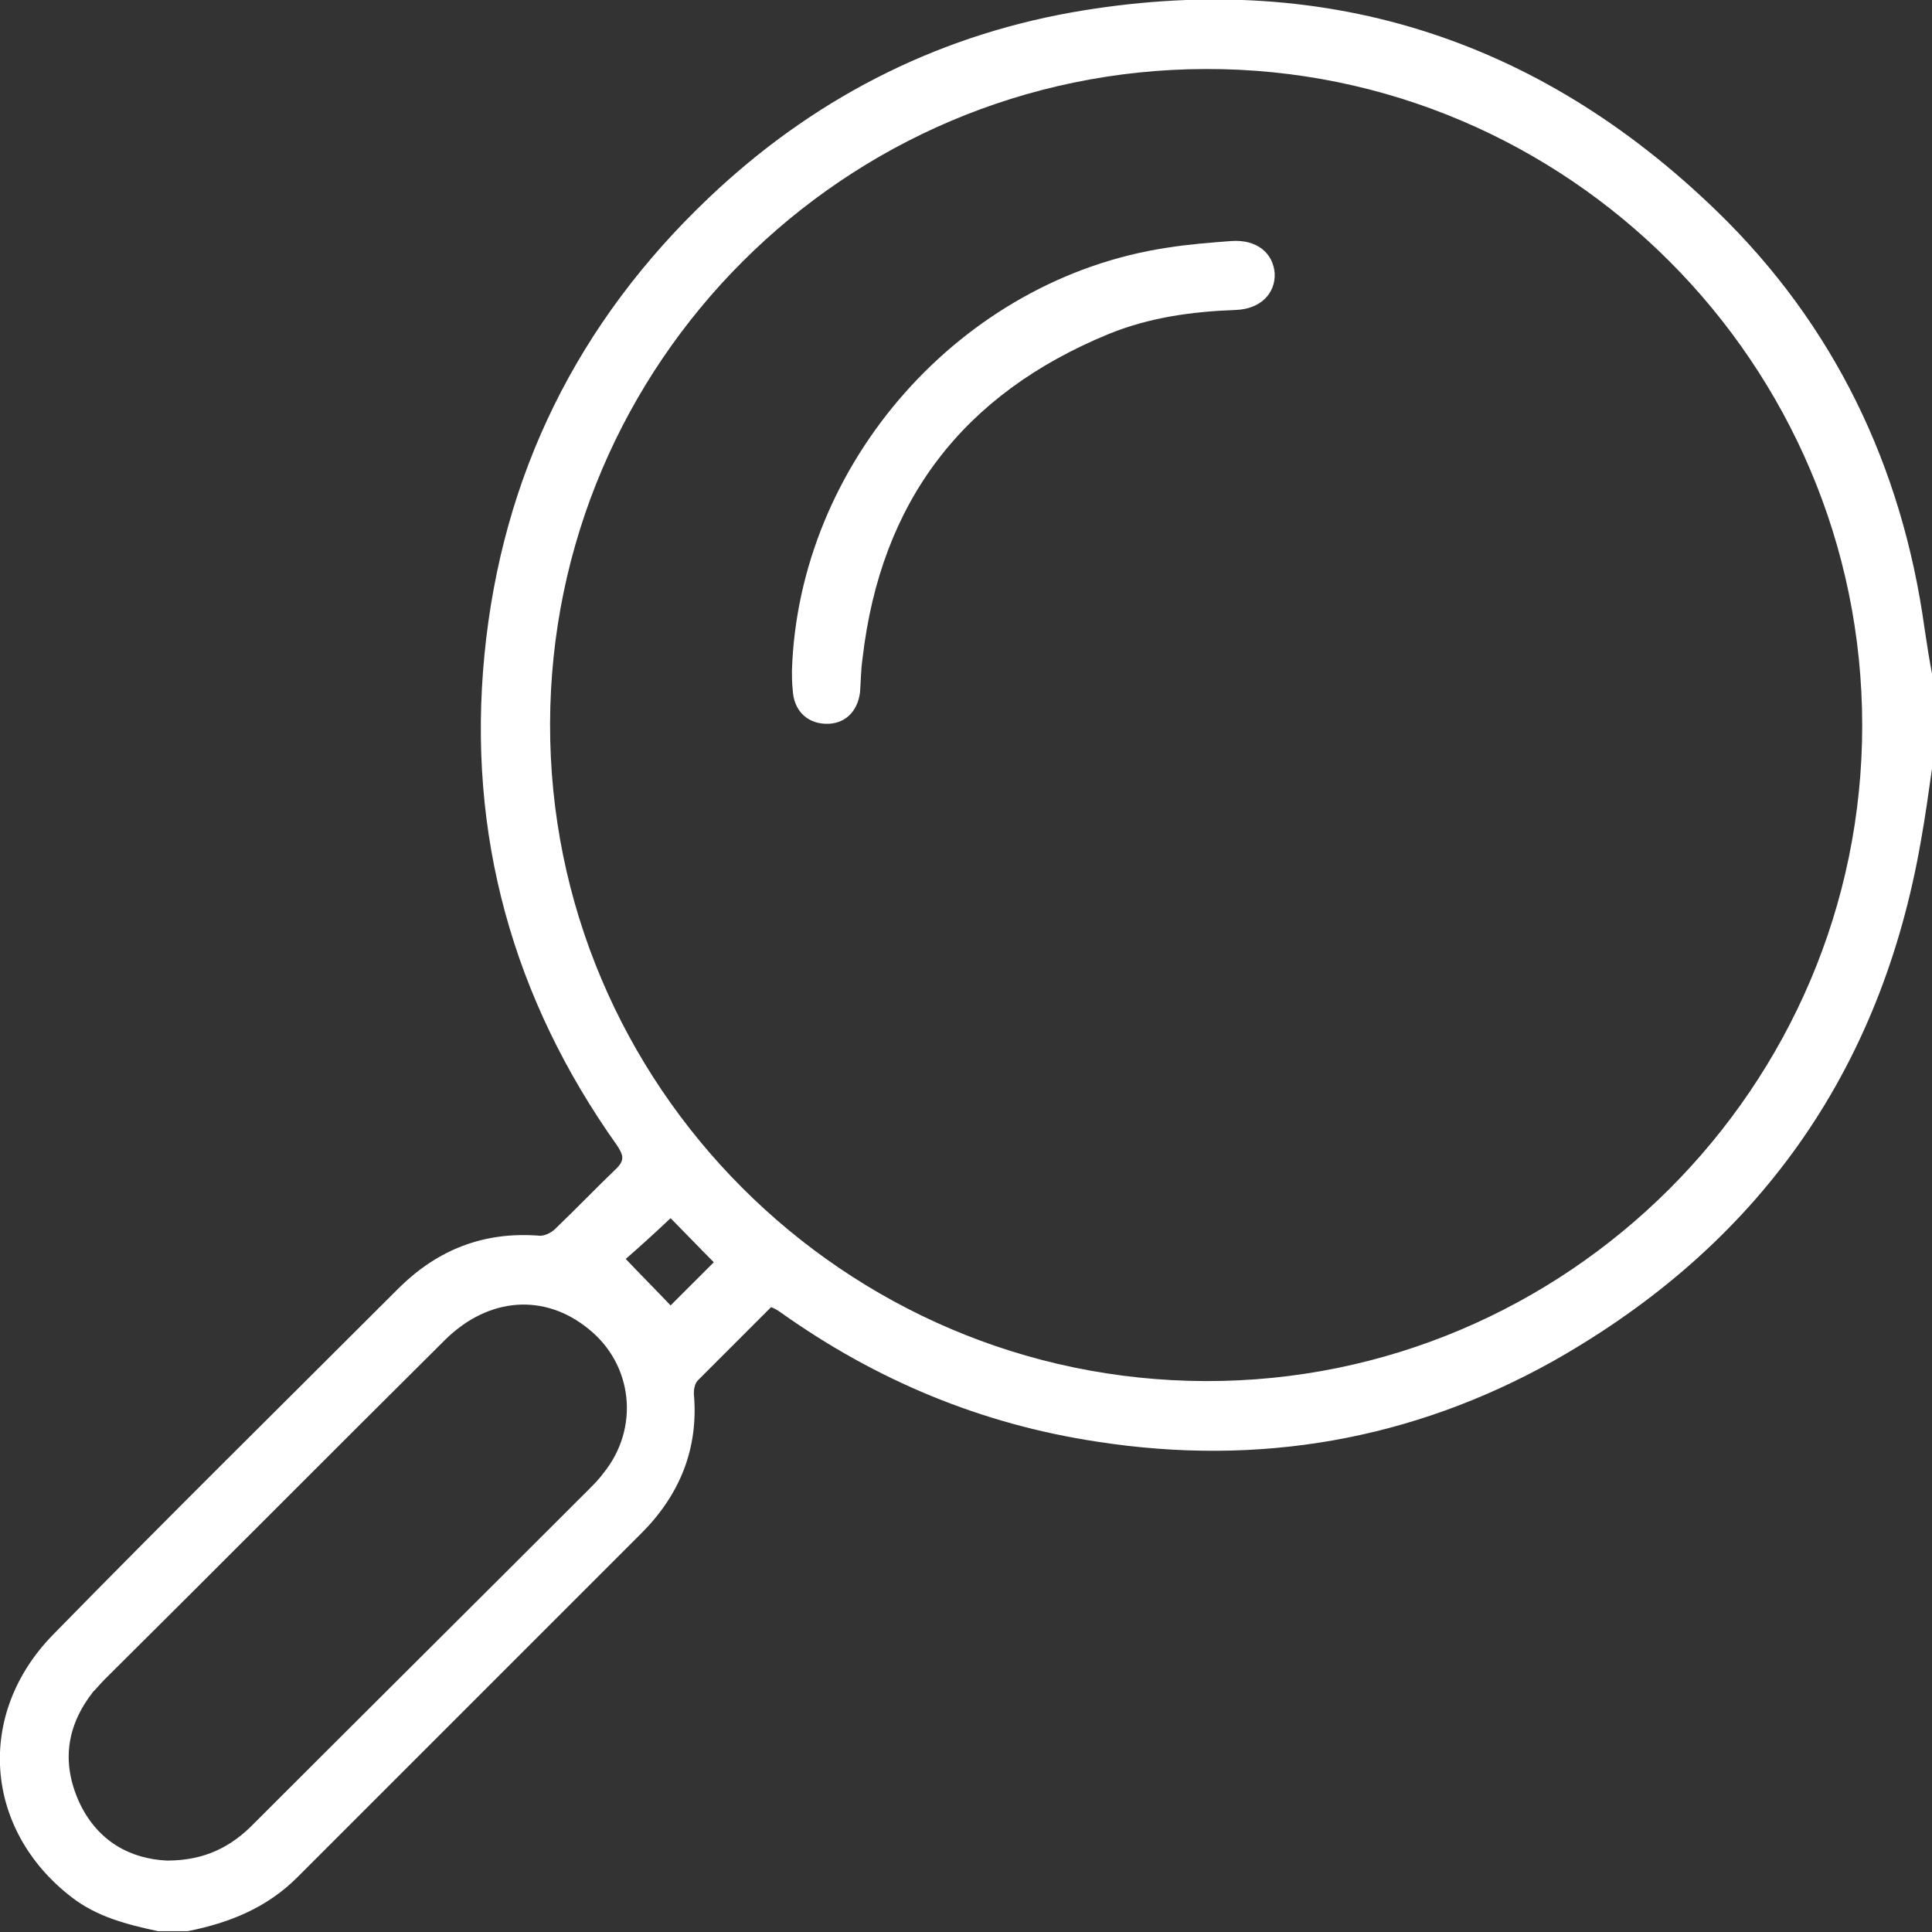 <svg width="32" height="32" viewBox="0 0 32 32" fill="none" xmlns="http://www.w3.org/2000/svg">
<rect x="0" y="0" width="32" height="32" fill="#333333" stroke="none"/>
<g id="Frame" clip-path="url(#clip0_1090_1915)">
<g id="hjX5ey_2_">
<g id="Group">
<path id="Vector" d="M32 12.731C31.945 13.117 31.89 13.516 31.821 13.901C31.16 17.755 29.11 20.632 25.724 22.545C23.384 23.852 20.852 24.293 18.181 23.88C16.255 23.591 14.507 22.861 12.924 21.733C12.883 21.705 12.841 21.678 12.772 21.65C12.36 22.063 11.96 22.462 11.561 22.861C11.506 22.916 11.492 23.013 11.492 23.081C11.575 23.99 11.258 24.761 10.625 25.394C8.726 27.293 6.827 29.192 4.927 31.092C4.418 31.601 3.799 31.849 3.11 31.986C2.945 31.986 2.78 31.986 2.615 31.986C2.106 31.876 1.61 31.752 1.184 31.422C-0.262 30.307 -0.413 28.394 0.881 27.073C2.78 25.132 4.707 23.233 6.62 21.32C7.253 20.7 8.01 20.398 8.919 20.466C9.001 20.48 9.125 20.425 9.194 20.356C9.538 20.026 9.868 19.682 10.212 19.352C10.35 19.214 10.322 19.131 10.226 18.98C8.492 16.544 7.735 13.819 8.024 10.846C8.313 7.873 9.566 5.34 11.74 3.276C13.433 1.666 15.443 0.62 17.741 0.207C21.87 -0.523 25.462 0.606 28.449 3.51C30.376 5.382 31.505 7.721 31.876 10.405C31.917 10.681 31.959 10.956 32.014 11.231C32 11.74 32 12.236 32 12.731ZM30.844 12.016C30.844 6.029 25.958 1.129 19.971 1.143C13.984 1.156 9.125 6.015 9.111 11.988C9.098 17.975 13.984 22.861 19.971 22.875C25.944 22.889 30.844 18.003 30.844 12.016ZM2.766 30.817C3.4 30.817 3.84 30.582 4.212 30.197C6.056 28.353 7.9 26.522 9.744 24.678C9.827 24.595 9.923 24.499 9.992 24.403C10.598 23.66 10.488 22.6 9.744 22.008C9.015 21.416 8.093 21.485 7.377 22.187C5.492 24.059 3.62 25.944 1.734 27.816C1.665 27.885 1.61 27.954 1.541 28.023C1.101 28.587 1.018 29.192 1.307 29.839C1.61 30.5 2.161 30.789 2.766 30.817ZM11.107 21.622C11.313 21.416 11.575 21.155 11.823 20.907C11.575 20.659 11.327 20.398 11.107 20.177C10.845 20.425 10.57 20.673 10.364 20.852C10.625 21.127 10.873 21.375 11.107 21.622Z" fill="white"/>
<path id="Vector_2" d="M13.117 11.107C13.227 7.666 15.924 4.611 19.338 4.102C19.682 4.047 20.04 4.019 20.398 3.992C20.811 3.964 21.086 4.184 21.113 4.528C21.127 4.859 20.879 5.12 20.466 5.134C19.737 5.161 19.035 5.258 18.361 5.533C15.952 6.524 14.589 8.3 14.287 10.901C14.259 11.094 14.259 11.272 14.245 11.465C14.204 11.795 13.984 12.002 13.667 11.988C13.351 11.974 13.144 11.754 13.13 11.424C13.117 11.314 13.117 11.217 13.117 11.107Z" fill="white"/>
</g>
</g>
</g>
<defs>
<clipPath id="clip0_1090_1915">
<rect width="32" height="32" fill="white"/>
</clipPath>
</defs>
</svg>
